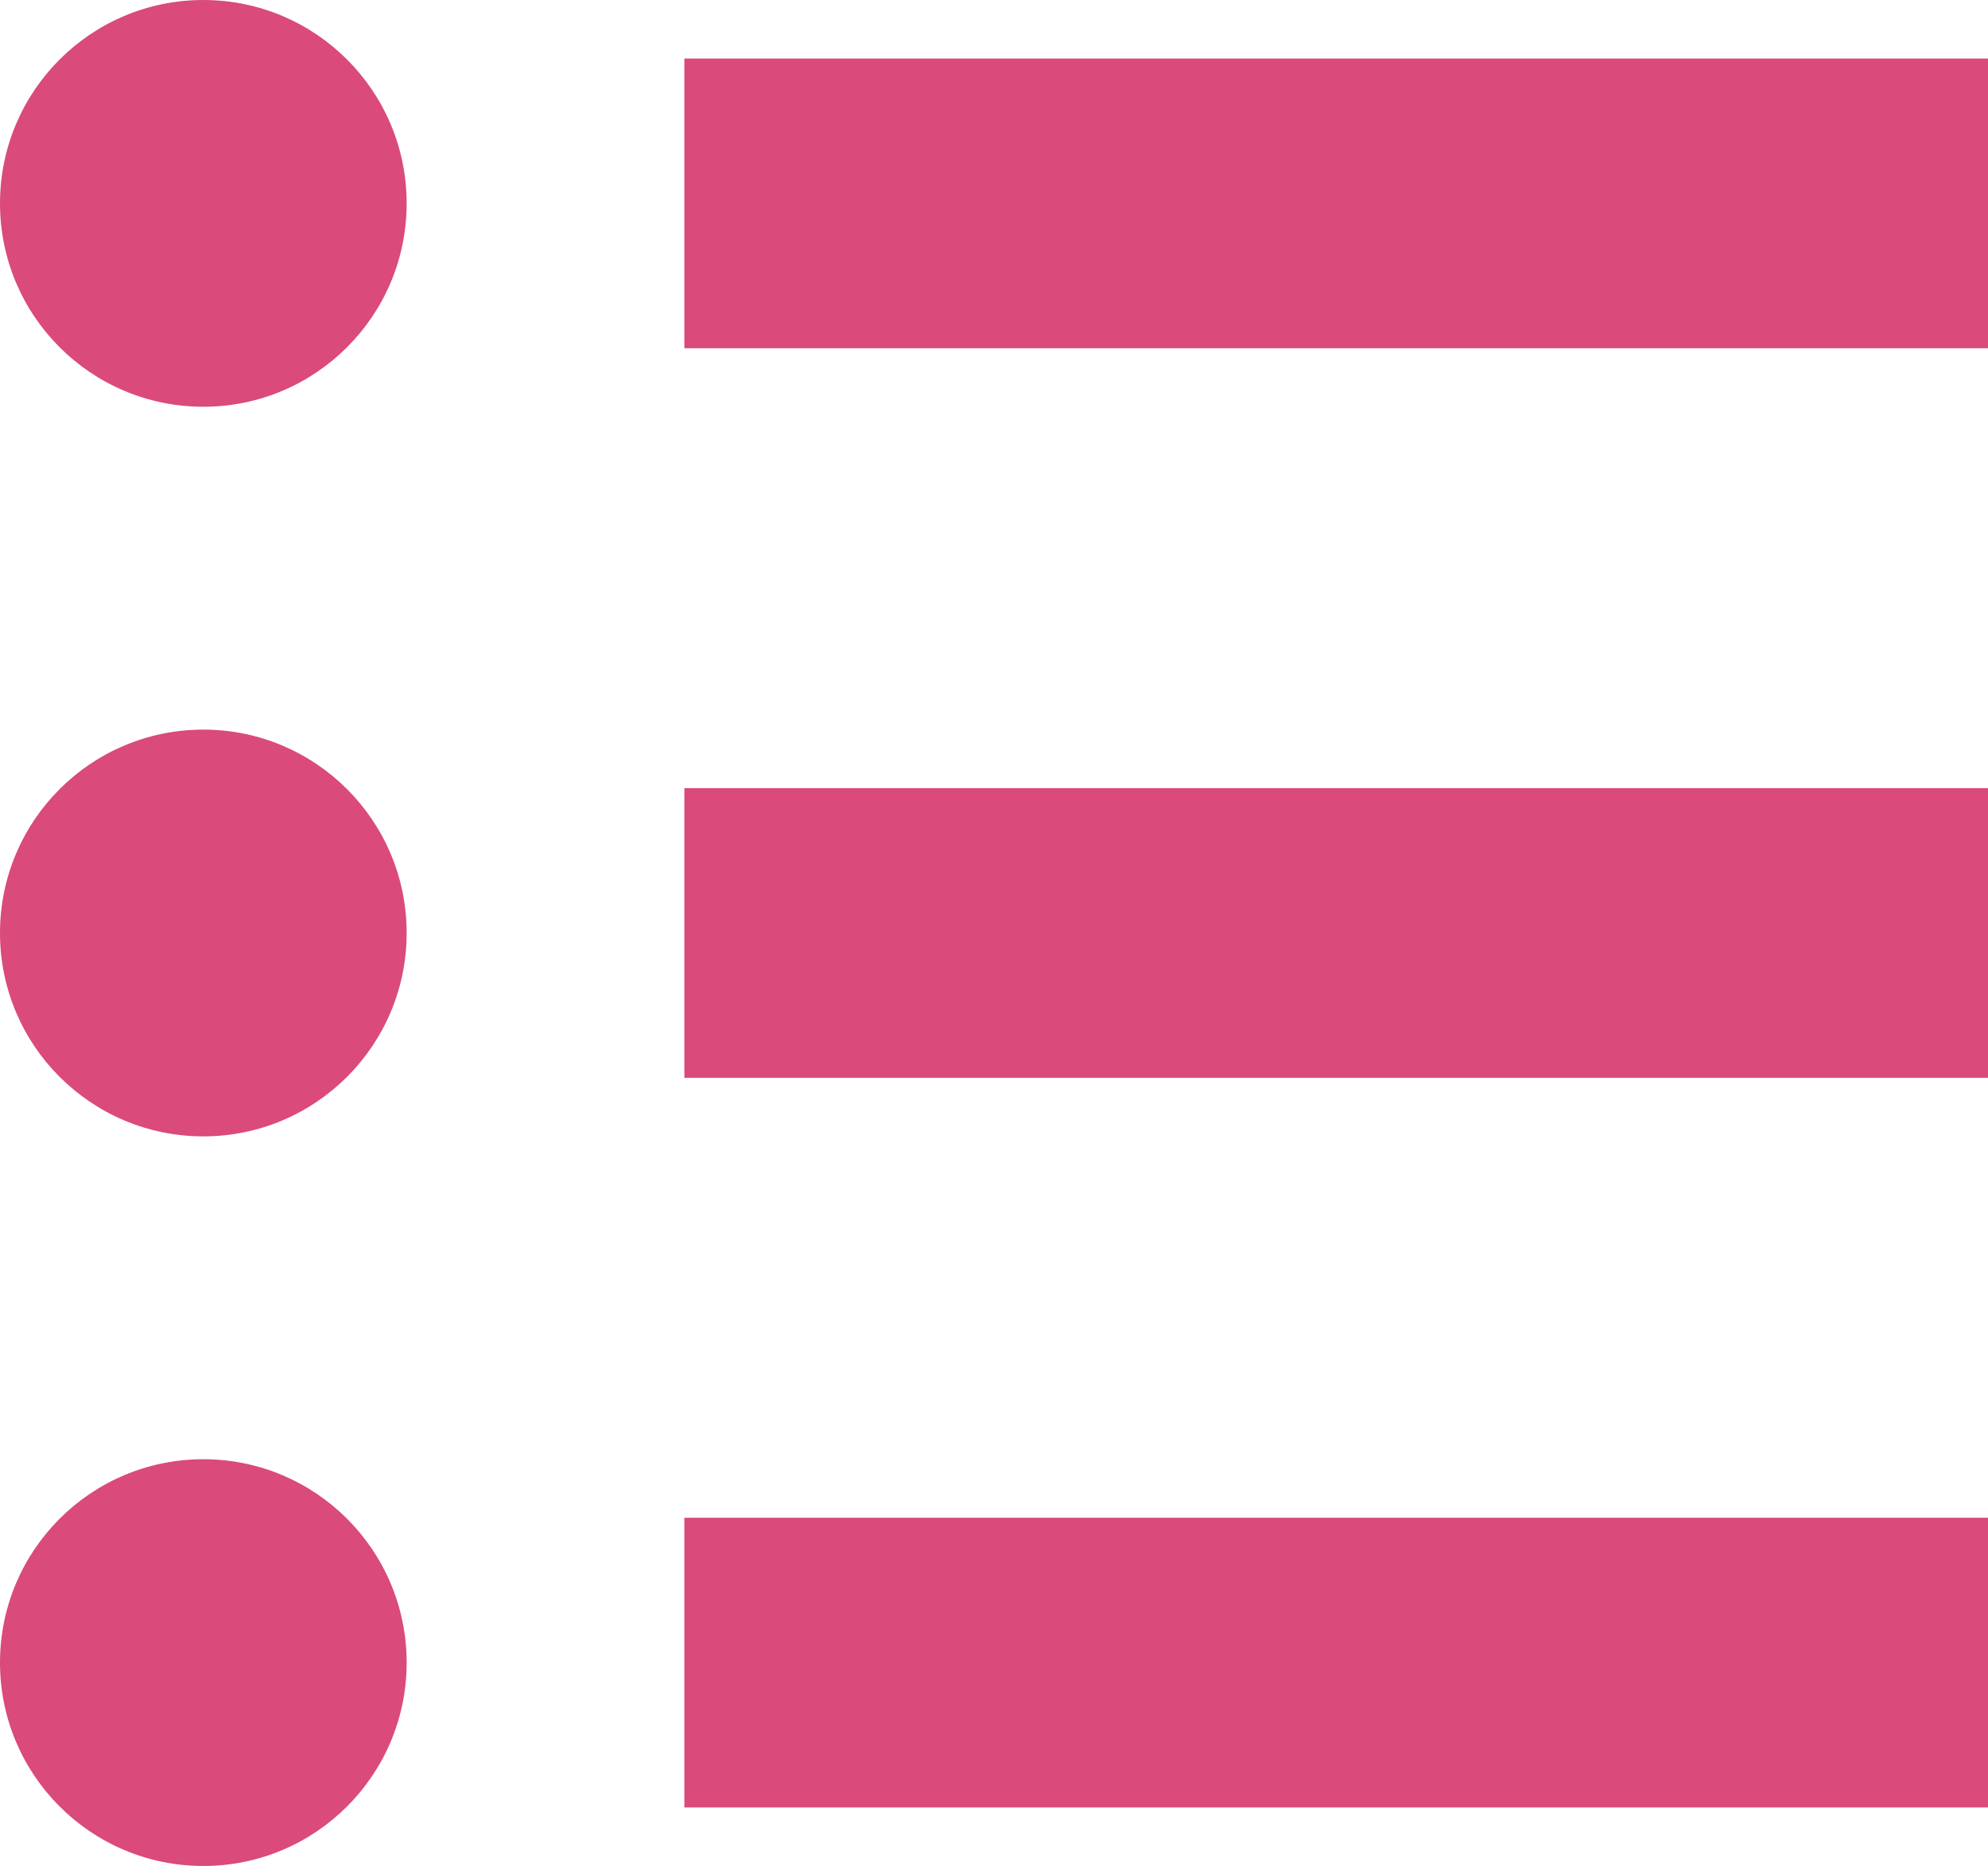 <svg xmlns="http://www.w3.org/2000/svg" viewBox="0 0 98.36 92.3">
    <defs>
        <style>.cls-1{fill:#da4a7b;}.cls-2{fill:none;stroke:#da4a7b;stroke-miterlimit:10;stroke-width:14.33px;}</style>
    </defs>
    <title>Ресурс 2</title>
    <g id="Слой_2" data-name="Слой 2">
        <g id="Layer_1" data-name="Layer 1">
            <circle class="cls-1" cx="10.06" cy="46.15" r="10.06"/>
            <circle class="cls-1" cx="10.06" cy="82.24" r="10.06"/>
            <circle class="cls-1" cx="10.06" cy="10.06" r="10.06"/>
            <line class="cls-2" x1="33.86" y1="10.06" x2="98.36" y2="10.06"/>
            <line class="cls-2" x1="33.86" y1="46.15" x2="98.36" y2="46.15"/>
            <line class="cls-2" x1="33.86" y1="82.24" x2="98.36" y2="82.24"/>
        </g>
    </g>
</svg>